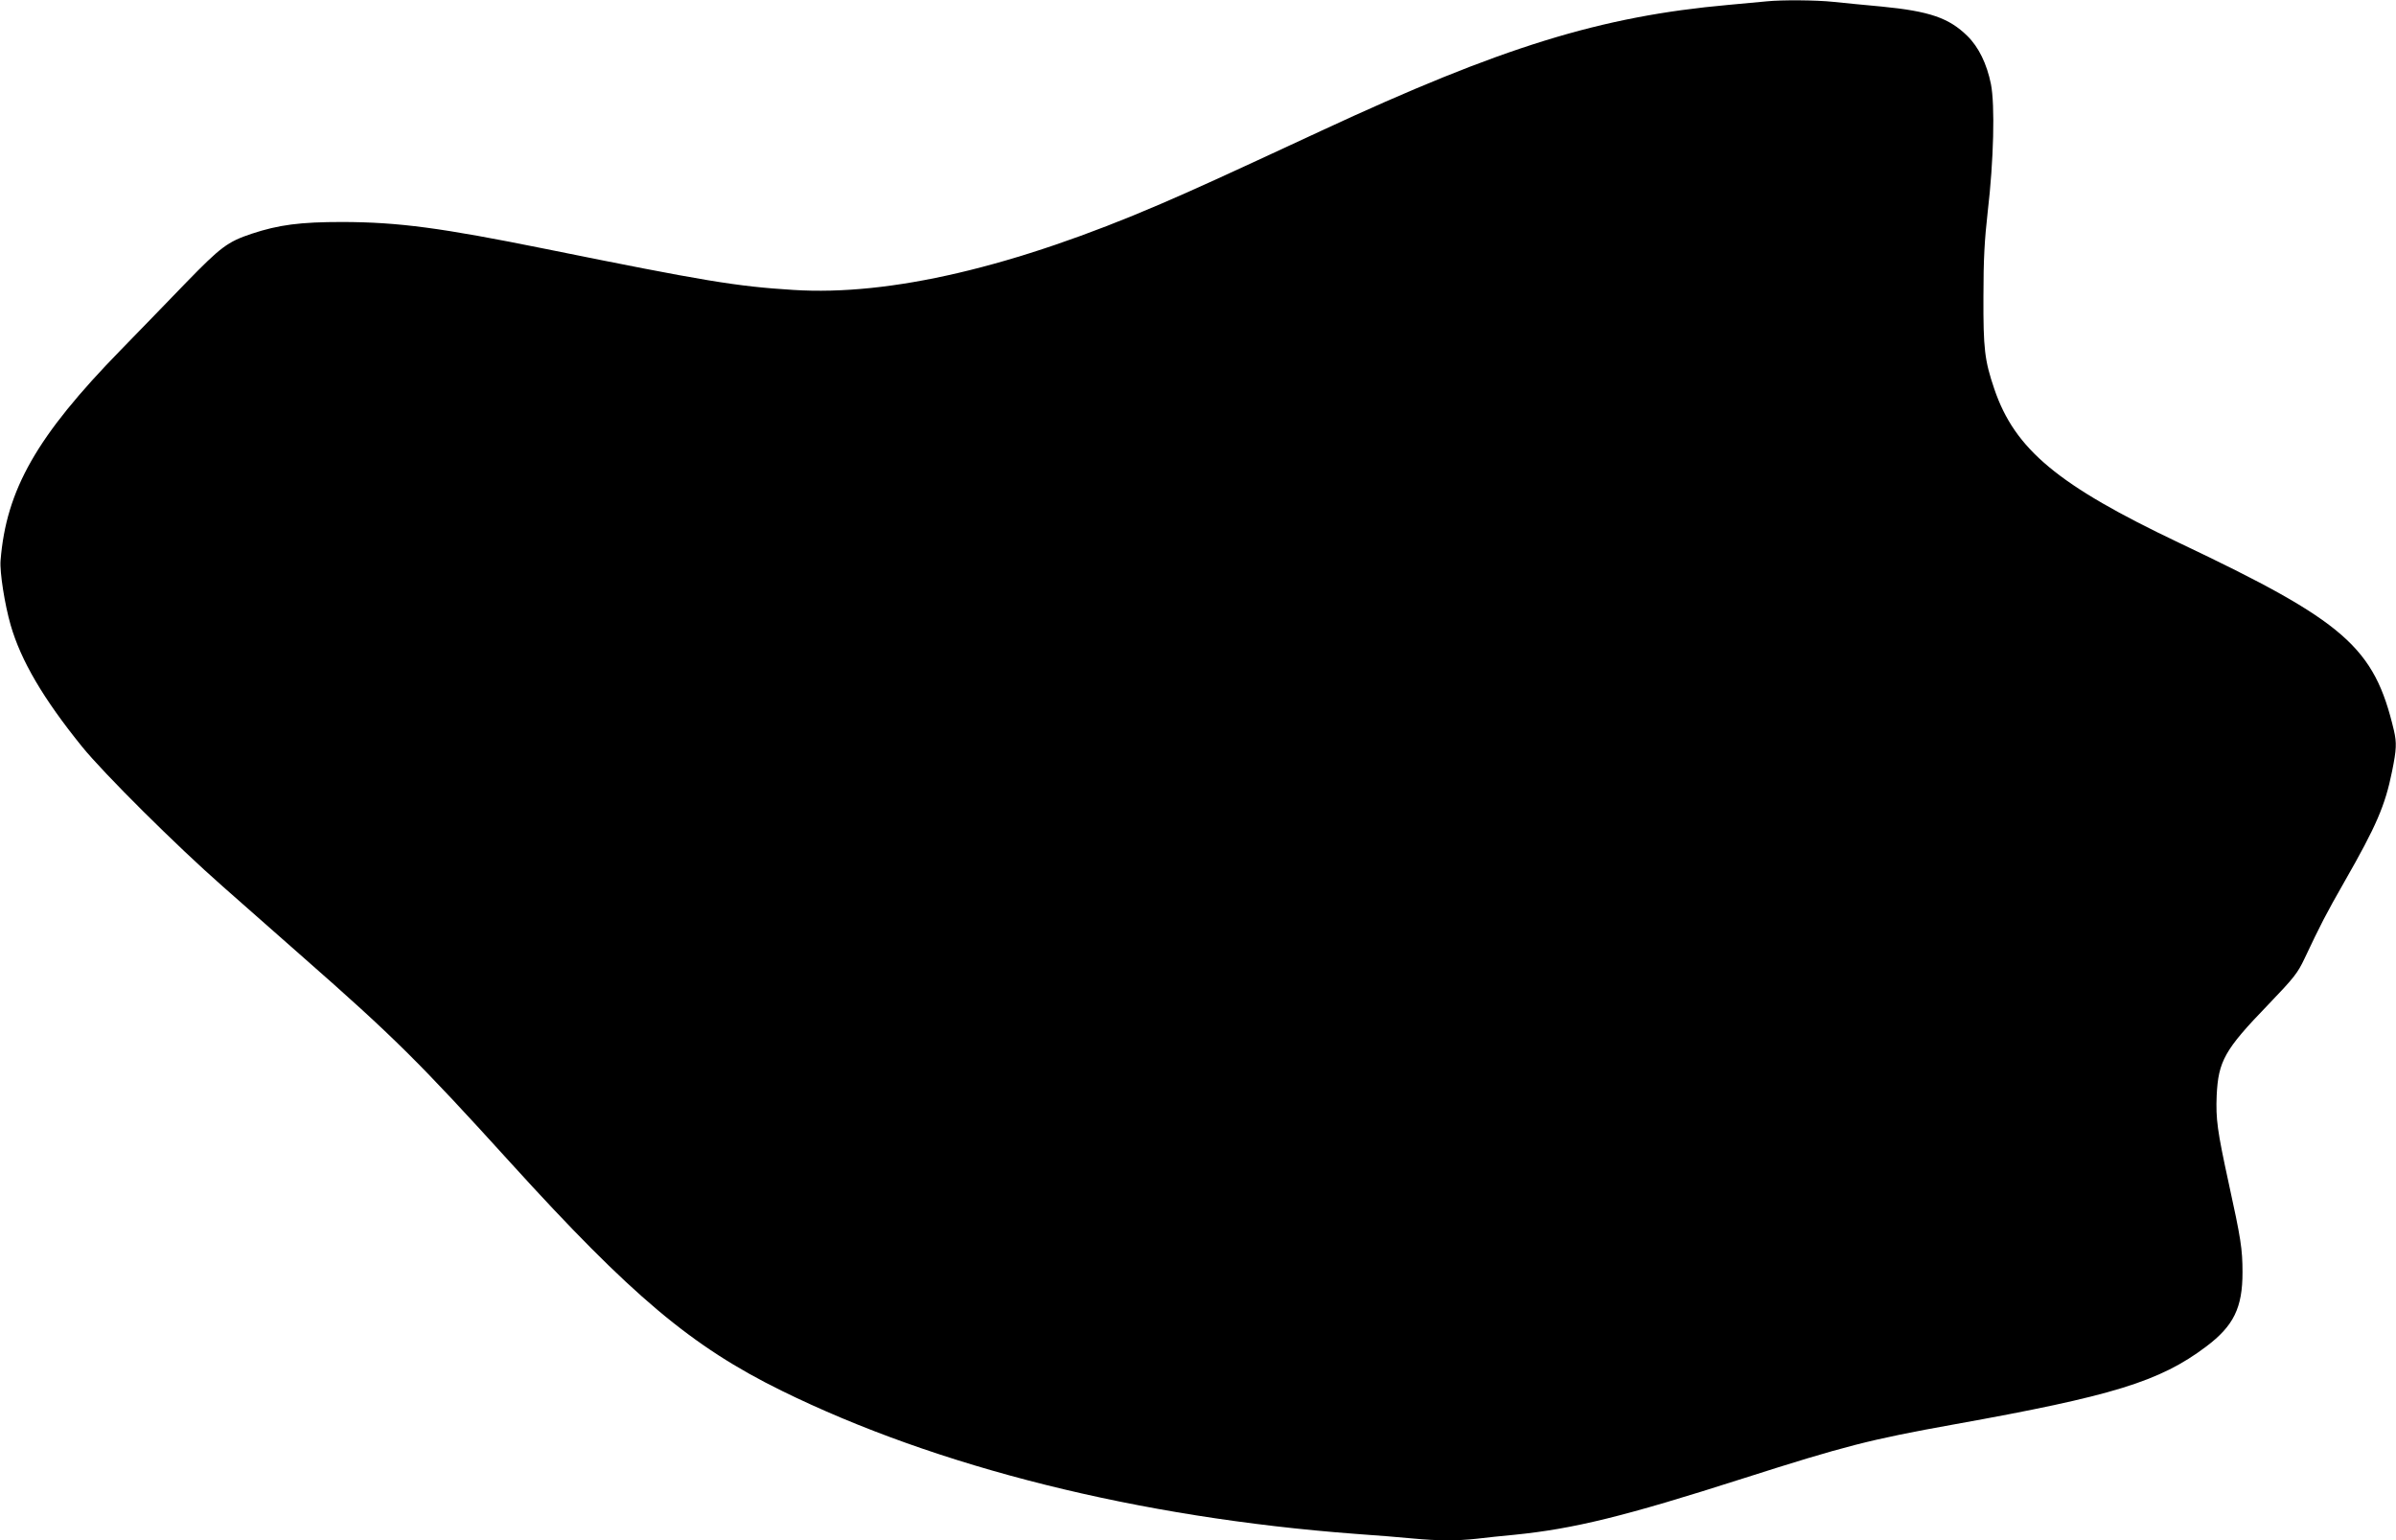 <?xml version="1.0" standalone="no"?>
<!DOCTYPE svg PUBLIC "-//W3C//DTD SVG 20010904//EN"
 "http://www.w3.org/TR/2001/REC-SVG-20010904/DTD/svg10.dtd">
<svg version="1.0" xmlns="http://www.w3.org/2000/svg"
 width="1280pt" height="823pt" viewBox="0 0 1280 823"
 preserveAspectRatio="xMidYMid meet">
<g transform="translate(0,823) scale(0.1,-0.1)"
fill="#000000" stroke="none">
<path d="M9440 8223 c-19 -2 -111 -10 -205 -19 -683 -61 -1211 -224 -2177
-673 -549 -255 -666 -308 -858 -391 -783 -337 -1445 -492 -1962 -459 -306 19
-473 47 -1323 219 -559 113 -785 143 -1085 144 -227 0 -341 -15 -486 -63 -129
-43 -166 -72 -349 -260 -93 -97 -251 -259 -350 -361 -449 -460 -612 -747 -642
-1125 -5 -61 22 -234 54 -345 55 -190 174 -393 382 -650 116 -143 502 -527
751 -746 113 -100 306 -270 430 -379 484 -425 620 -560 1110 -1100 644 -709
965 -979 1445 -1215 831 -409 1910 -678 3065 -765 113 -8 252 -19 310 -25 131
-12 230 -13 340 -1 47 6 137 15 200 21 318 32 588 98 1225 302 542 173 675
207 1125 288 847 152 1098 229 1345 415 148 111 195 208 195 397 0 126 -9 181
-74 478 -61 280 -69 341 -64 467 9 184 42 244 273 483 140 146 159 170 196
248 88 186 112 233 214 412 170 297 217 406 254 589 24 118 25 152 10 218
-105 446 -261 582 -1146 1002 -648 308 -879 499 -989 823 -52 153 -59 215 -58
493 0 202 6 304 23 455 32 272 39 569 17 681 -22 108 -65 197 -126 257 -98 96
-201 132 -458 157 -86 8 -202 19 -257 25 -94 10 -277 11 -355 3z"/>
</g>
</svg>

